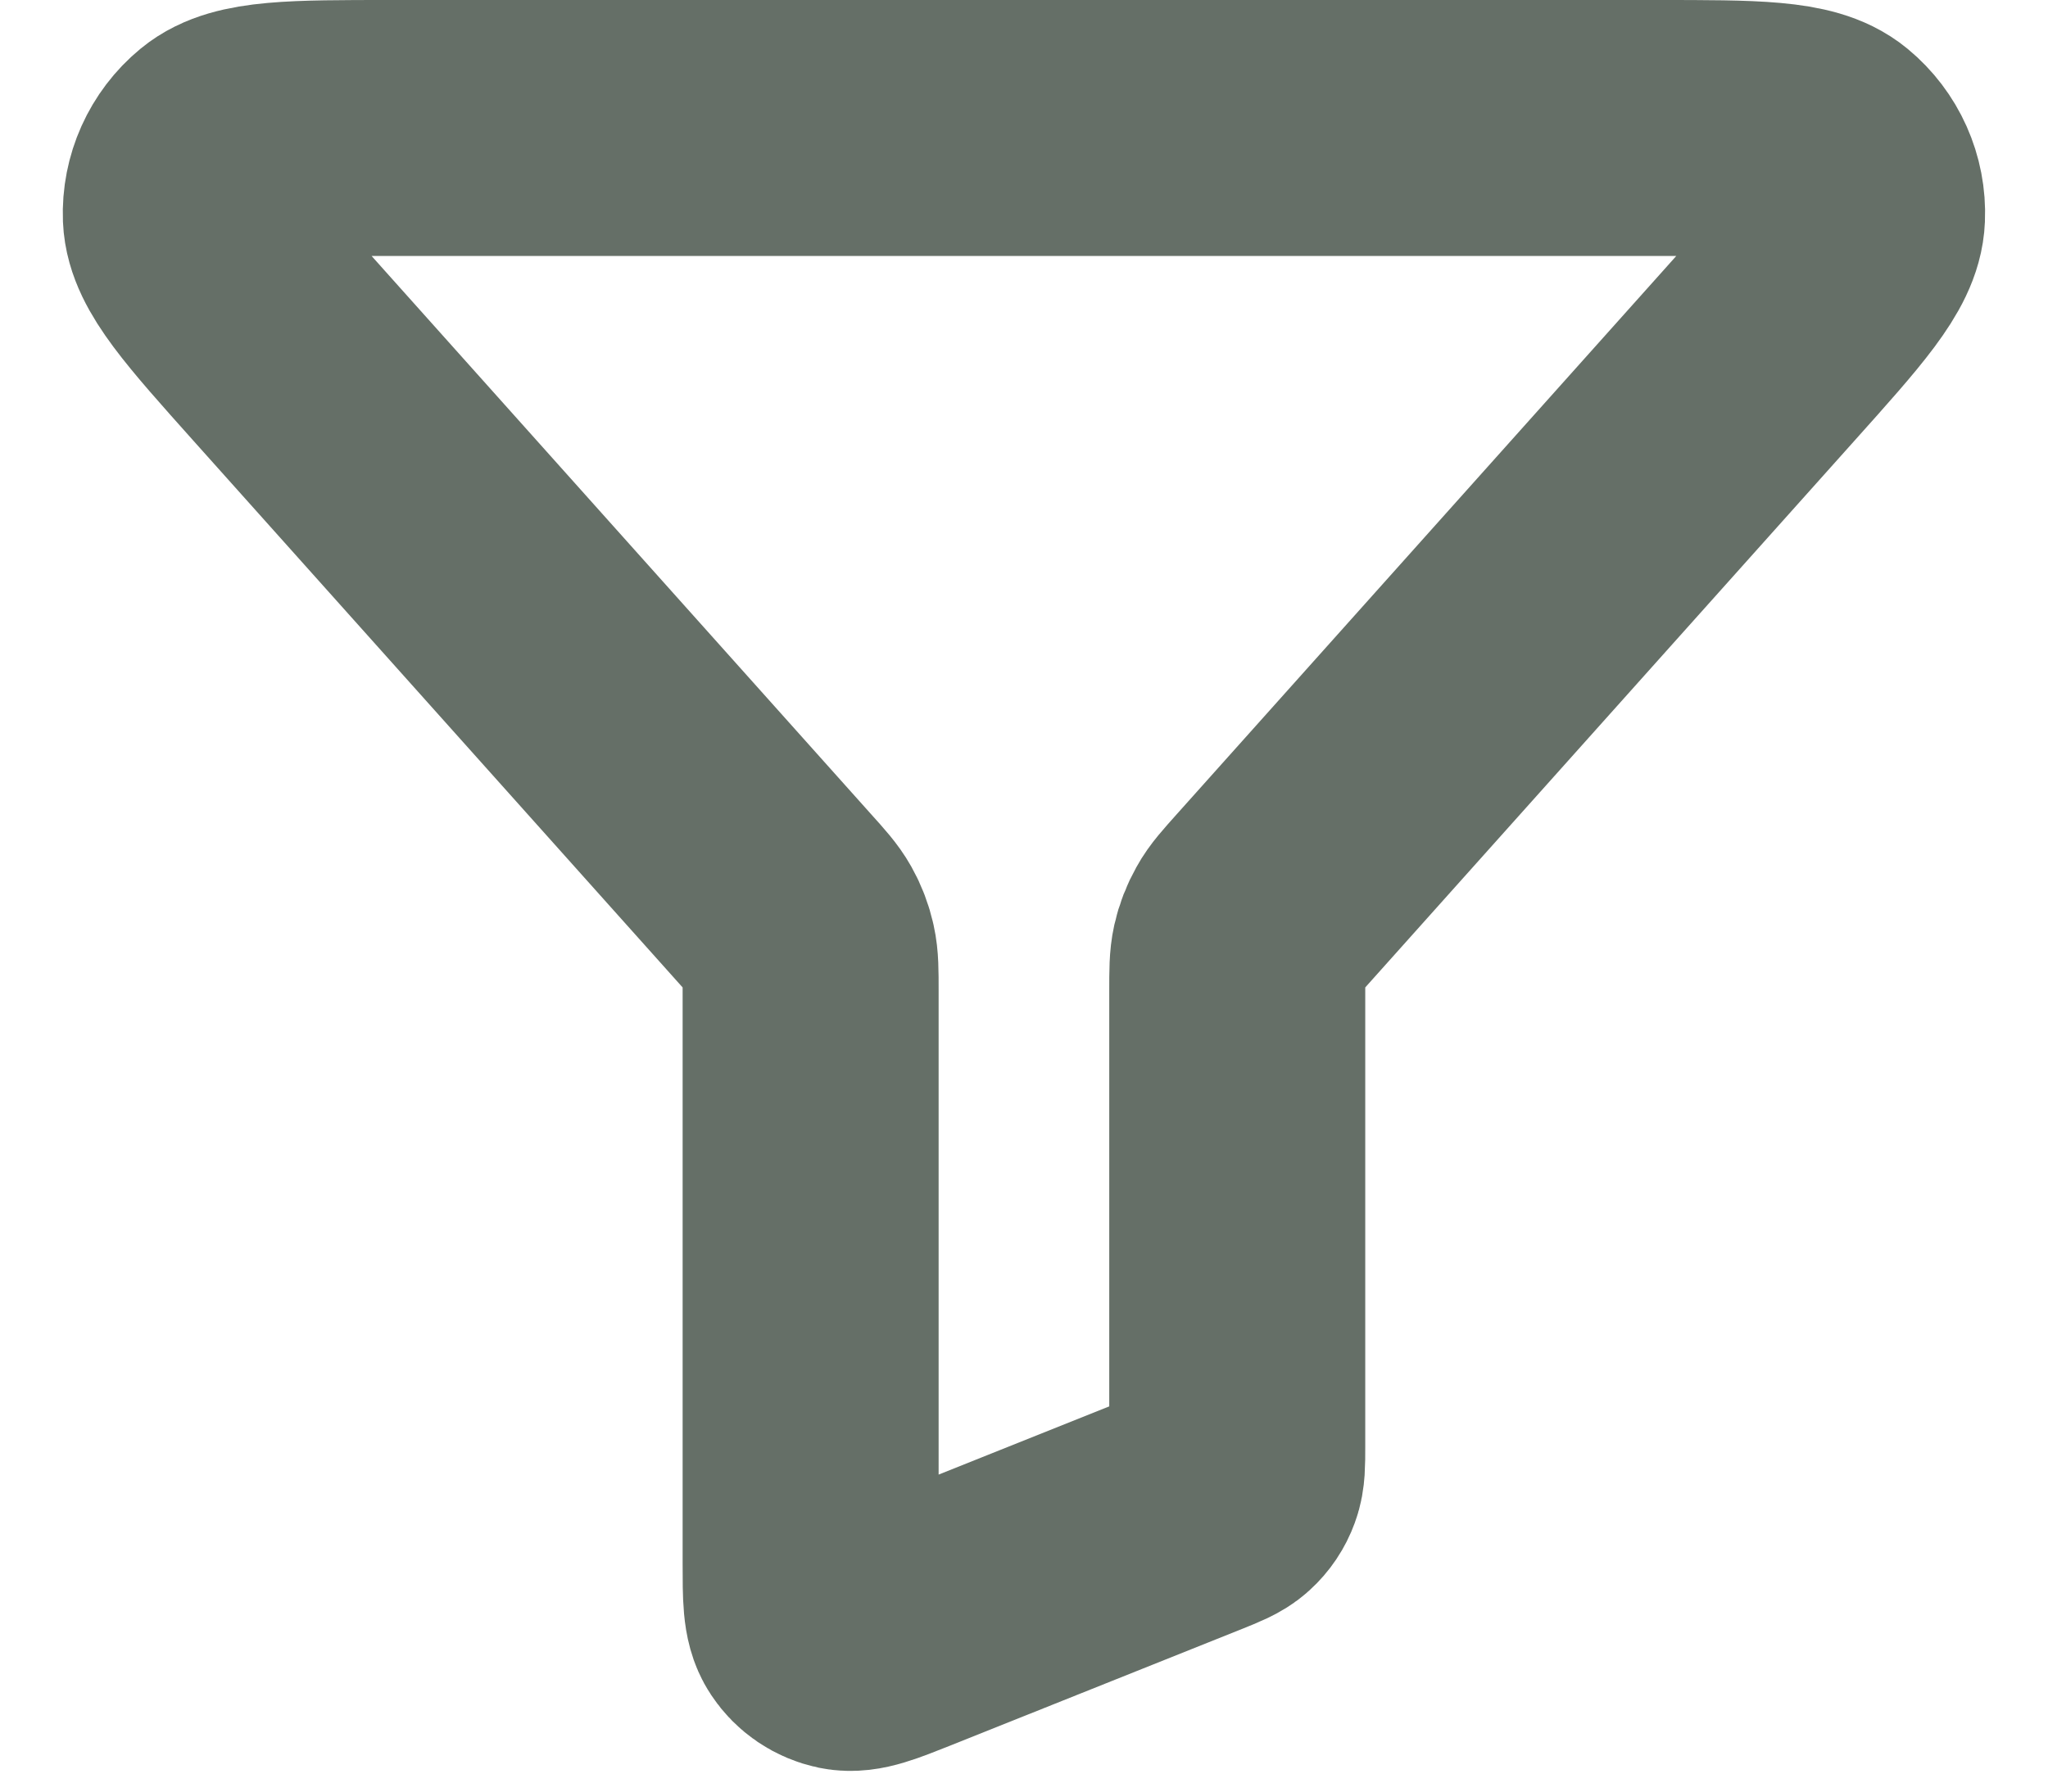 <svg width="16" height="14" viewBox="0 0 16 14" fill="none" xmlns="http://www.w3.org/2000/svg">
<path d="M2.257 2.778C1.753 2.214 1.501 1.933 1.491 1.693C1.483 1.485 1.573 1.285 1.733 1.153C1.918 1 2.296 1 3.052 1H12.947C13.704 1 14.082 1 14.267 1.153C14.427 1.285 14.517 1.485 14.508 1.693C14.499 1.933 14.247 2.214 13.742 2.778L9.938 7.03C9.838 7.142 9.787 7.198 9.752 7.262C9.72 7.319 9.696 7.38 9.682 7.443C9.666 7.515 9.666 7.59 9.666 7.741V11.306C9.666 11.436 9.666 11.501 9.645 11.557C9.627 11.607 9.597 11.652 9.557 11.688C9.513 11.728 9.452 11.752 9.331 11.801L7.065 12.707C6.819 12.805 6.697 12.854 6.599 12.834C6.513 12.816 6.437 12.765 6.389 12.692C6.333 12.608 6.333 12.476 6.333 12.212V7.741C6.333 7.59 6.333 7.515 6.317 7.443C6.303 7.38 6.28 7.319 6.248 7.262C6.212 7.198 6.162 7.142 6.061 7.03L2.257 2.778Z" stroke="#656F67" stroke-width="2" stroke-linecap="round" stroke-linejoin="round"/>
</svg>
